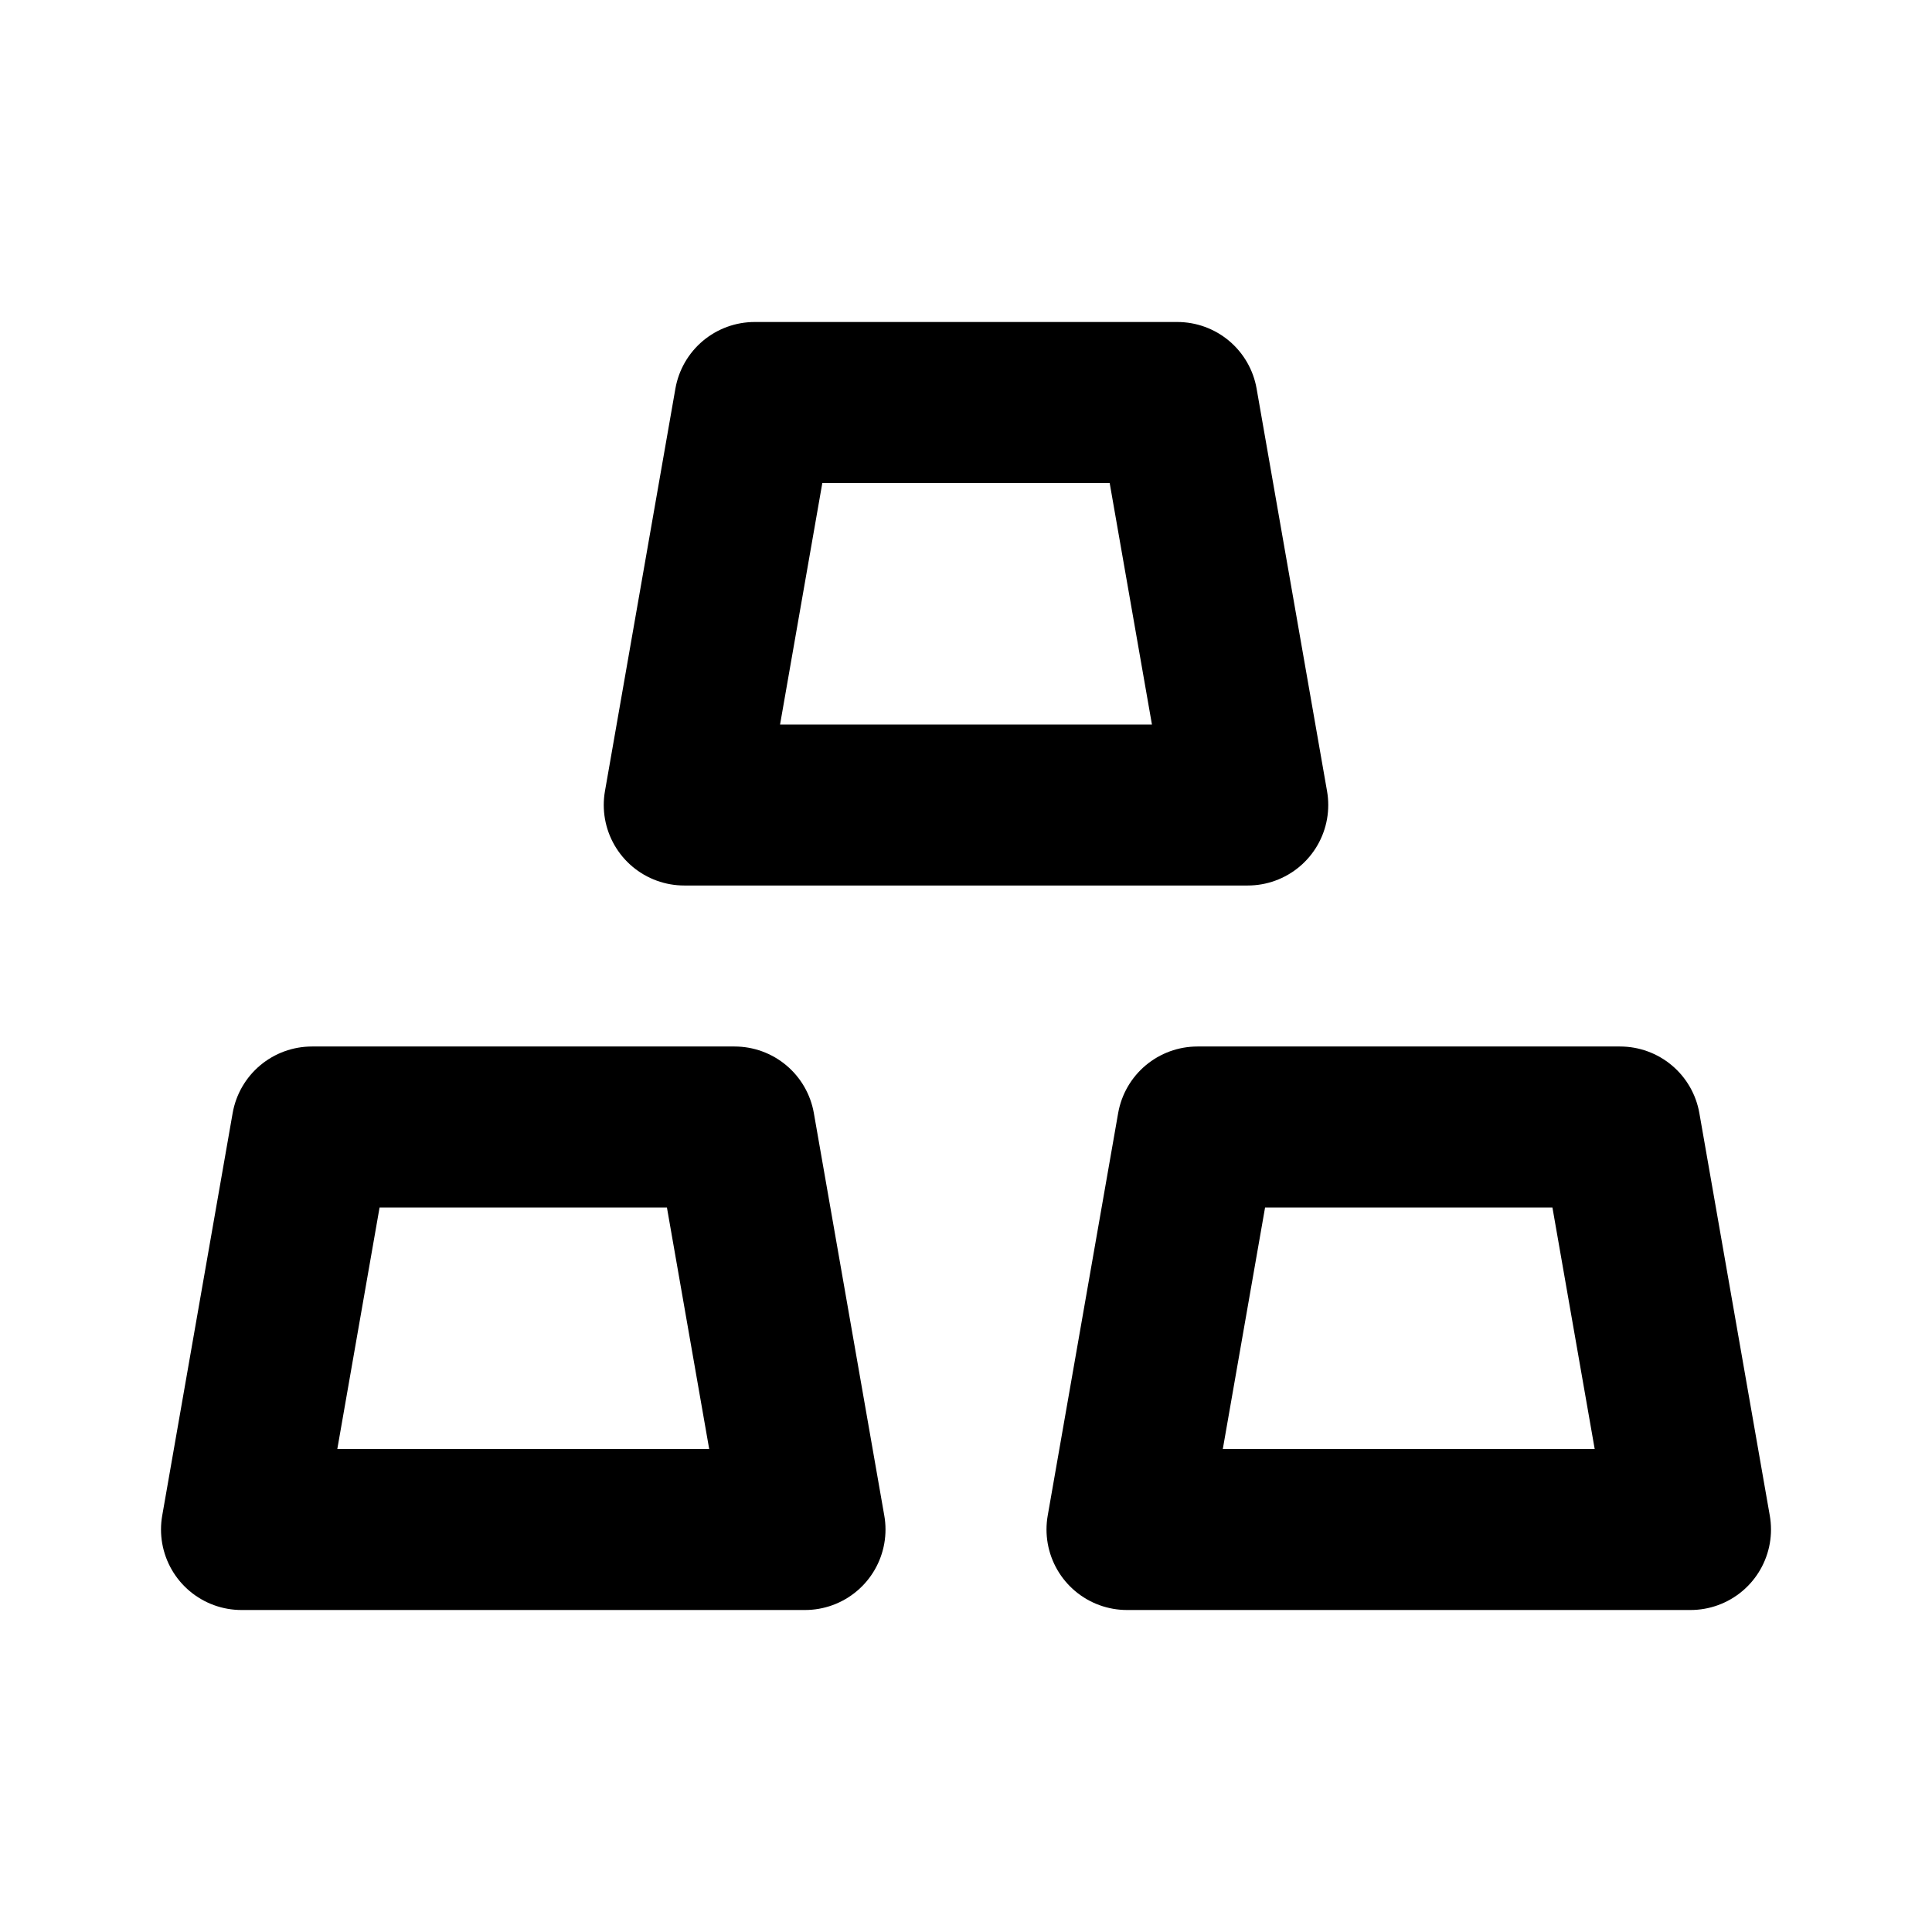 <svg xmlns="http://www.w3.org/2000/svg" fill="none" viewBox="0 0 24 24" height="800px" width="800px">
<path stroke-linejoin="round" stroke-linecap="round" stroke-width="2" stroke="#000000" d="M3.875 14H9.125L10 19H3L3.875 14Z"></path>
<path stroke-linejoin="round" stroke-linecap="round" stroke-width="2" stroke="#000000" d="M9.375 5H14.625L15.5 10H8.5L9.375 5Z"></path>
<path stroke-linejoin="round" stroke-linecap="round" stroke-width="2" stroke="#000000" d="M14.875 14H20.125L21 19H14L14.875 14Z"></path>
</svg>